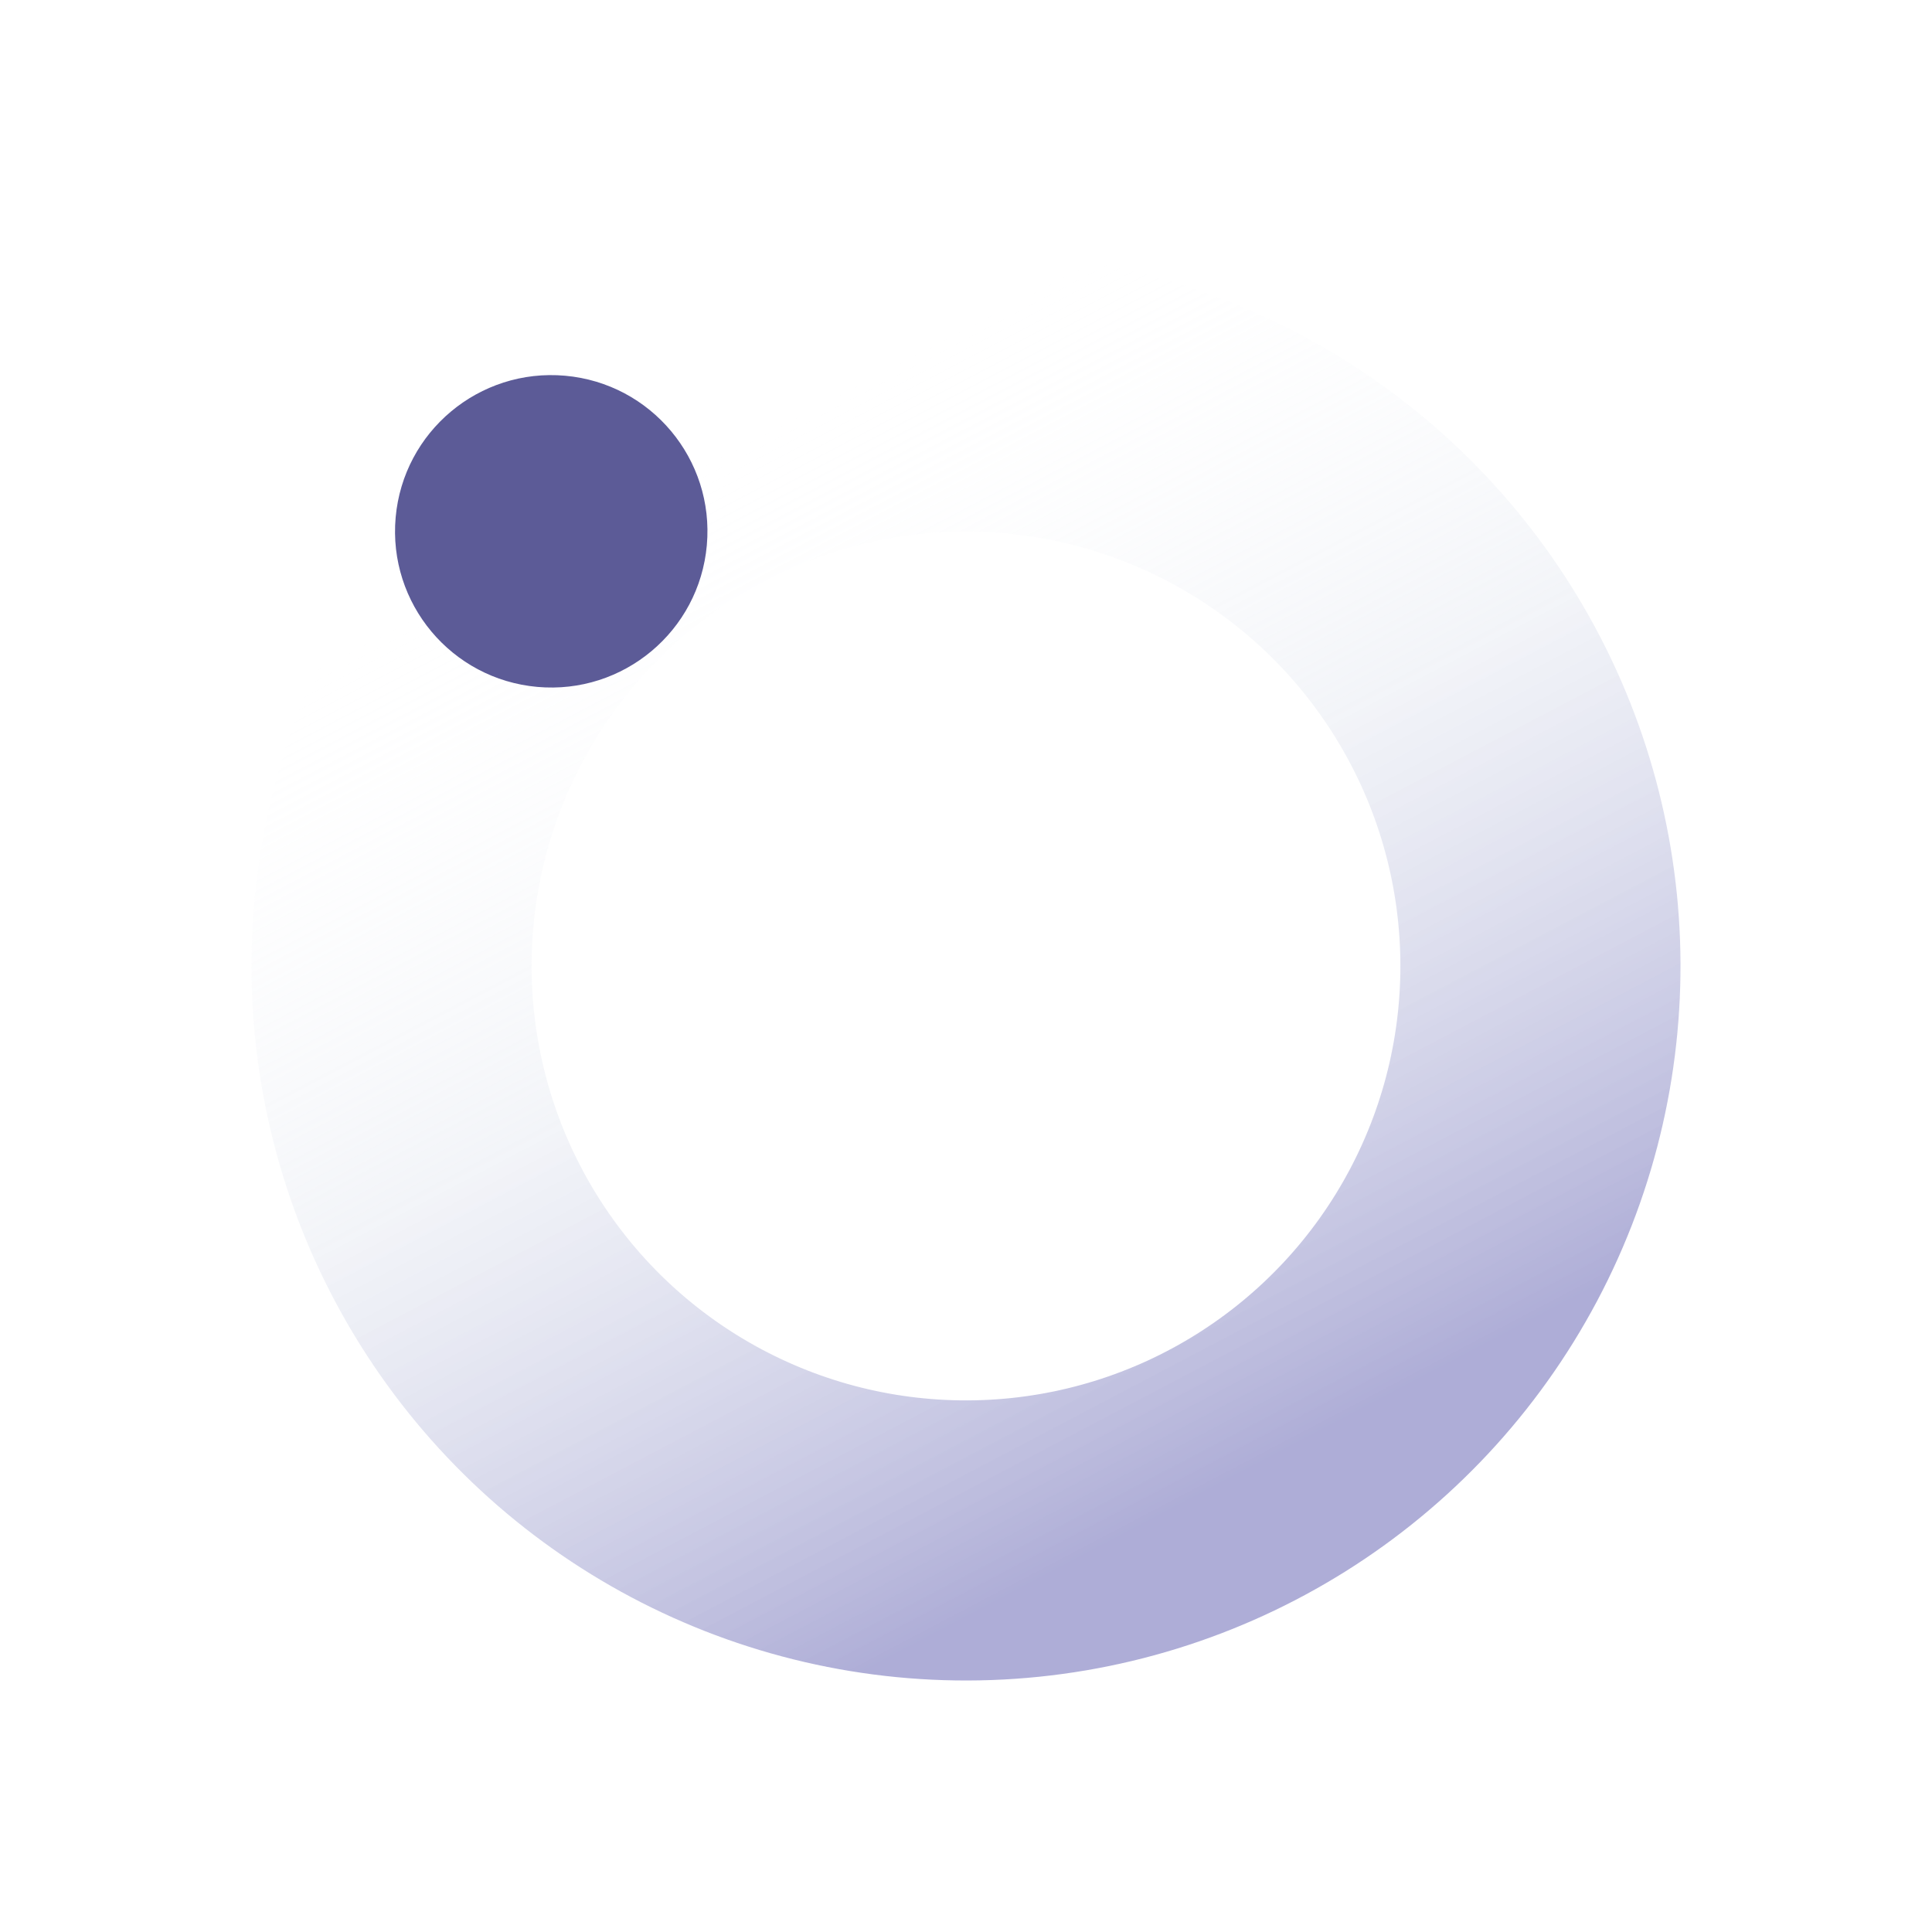 <svg width="538" height="538" viewBox="0 0 538 538" fill="none" xmlns="http://www.w3.org/2000/svg">
<circle opacity="0.4" cx="269" cy="269" r="159.966" transform="rotate(27.941 269 269)" stroke="url(#paint0_linear_903_19168)" stroke-width="78" stroke-linejoin="round"/>
<circle cx="153.503" cy="147.956" r="43.5" transform="rotate(5.102 153.503 147.956)" fill="#5C5B97"/>
<defs>
<linearGradient id="paint0_linear_903_19168" x1="95.54" y1="187.767" x2="385.704" y2="385.844" gradientUnits="userSpaceOnUse">
<stop offset="0.081" stop-color="white" stop-opacity="0"/>
<stop offset="0.5" stop-color="#CAD2E3" stop-opacity="0.59"/>
<stop offset="0.995" stop-color="#35339B"/>
</linearGradient>
</defs>
</svg>
